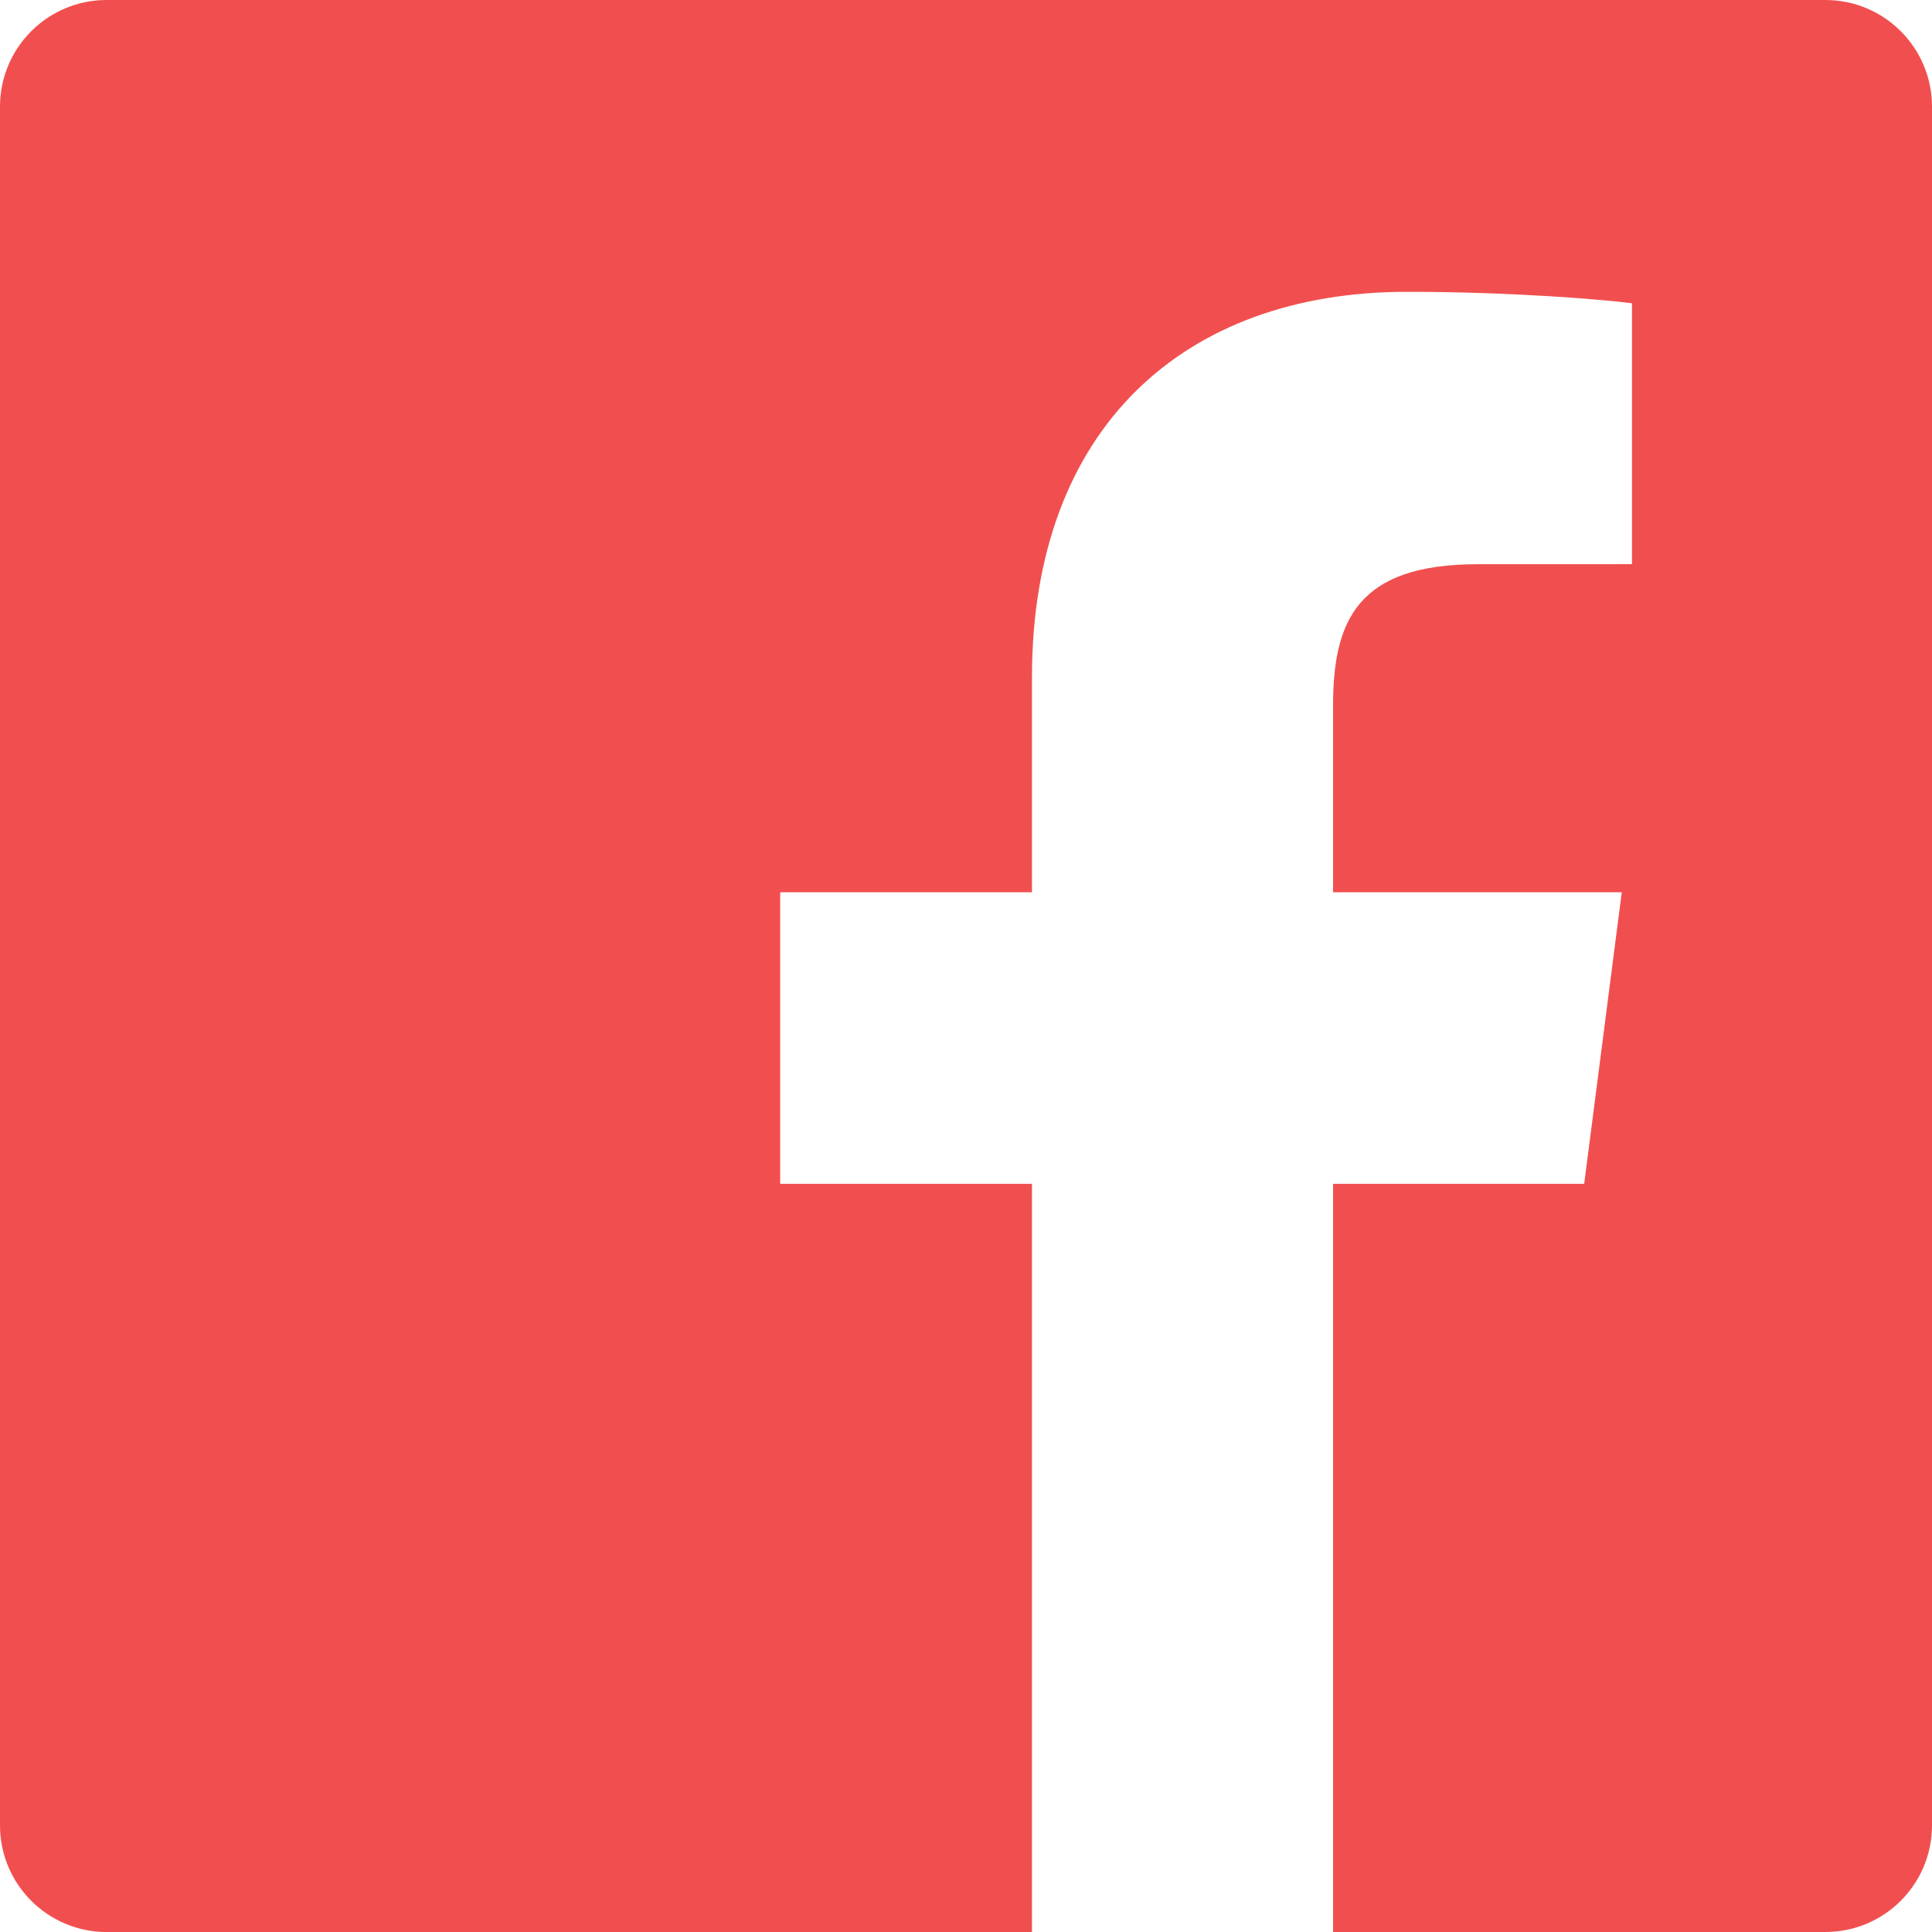 <?xml version="1.0" encoding="iso-8859-1"?>
<!-- Generator: Adobe Illustrator 23.0.0, SVG Export Plug-In . SVG Version: 6.00 Build 0)  -->
<svg version="1.1" id="Layer_1" xmlns="http://www.w3.org/2000/svg" xmlns:xlink="http://www.w3.org/1999/xlink" x="0px" y="0px"
	 viewBox="0 0 36.711 36.711" style="enable-background:new 0 0 36.711 36.711;" xml:space="preserve">
<path id="Facebook" style="fill:#F14F4F;" d="M36.711,34.685c0,1.119-0.907,2.026-2.026,2.026H25.33V22.495h4.772l0.714-5.54H25.33
	v-3.537c0-1.604,0.445-2.697,2.746-2.697l2.934-0.001V5.763c-0.507-0.068-2.249-0.218-4.275-0.218c-4.23,0-7.126,2.582-7.126,7.324
	v4.086h-4.784v5.54h4.784v14.217H2.026C0.907,36.711,0,35.804,0,34.685V2.026C0,0.907,0.907,0,2.026,0h32.659
	c1.119,0,2.026,0.907,2.026,2.026V34.685z"/>
<g>
</g>
<g>
</g>
<g>
</g>
<g>
</g>
<g>
</g>
</svg>
